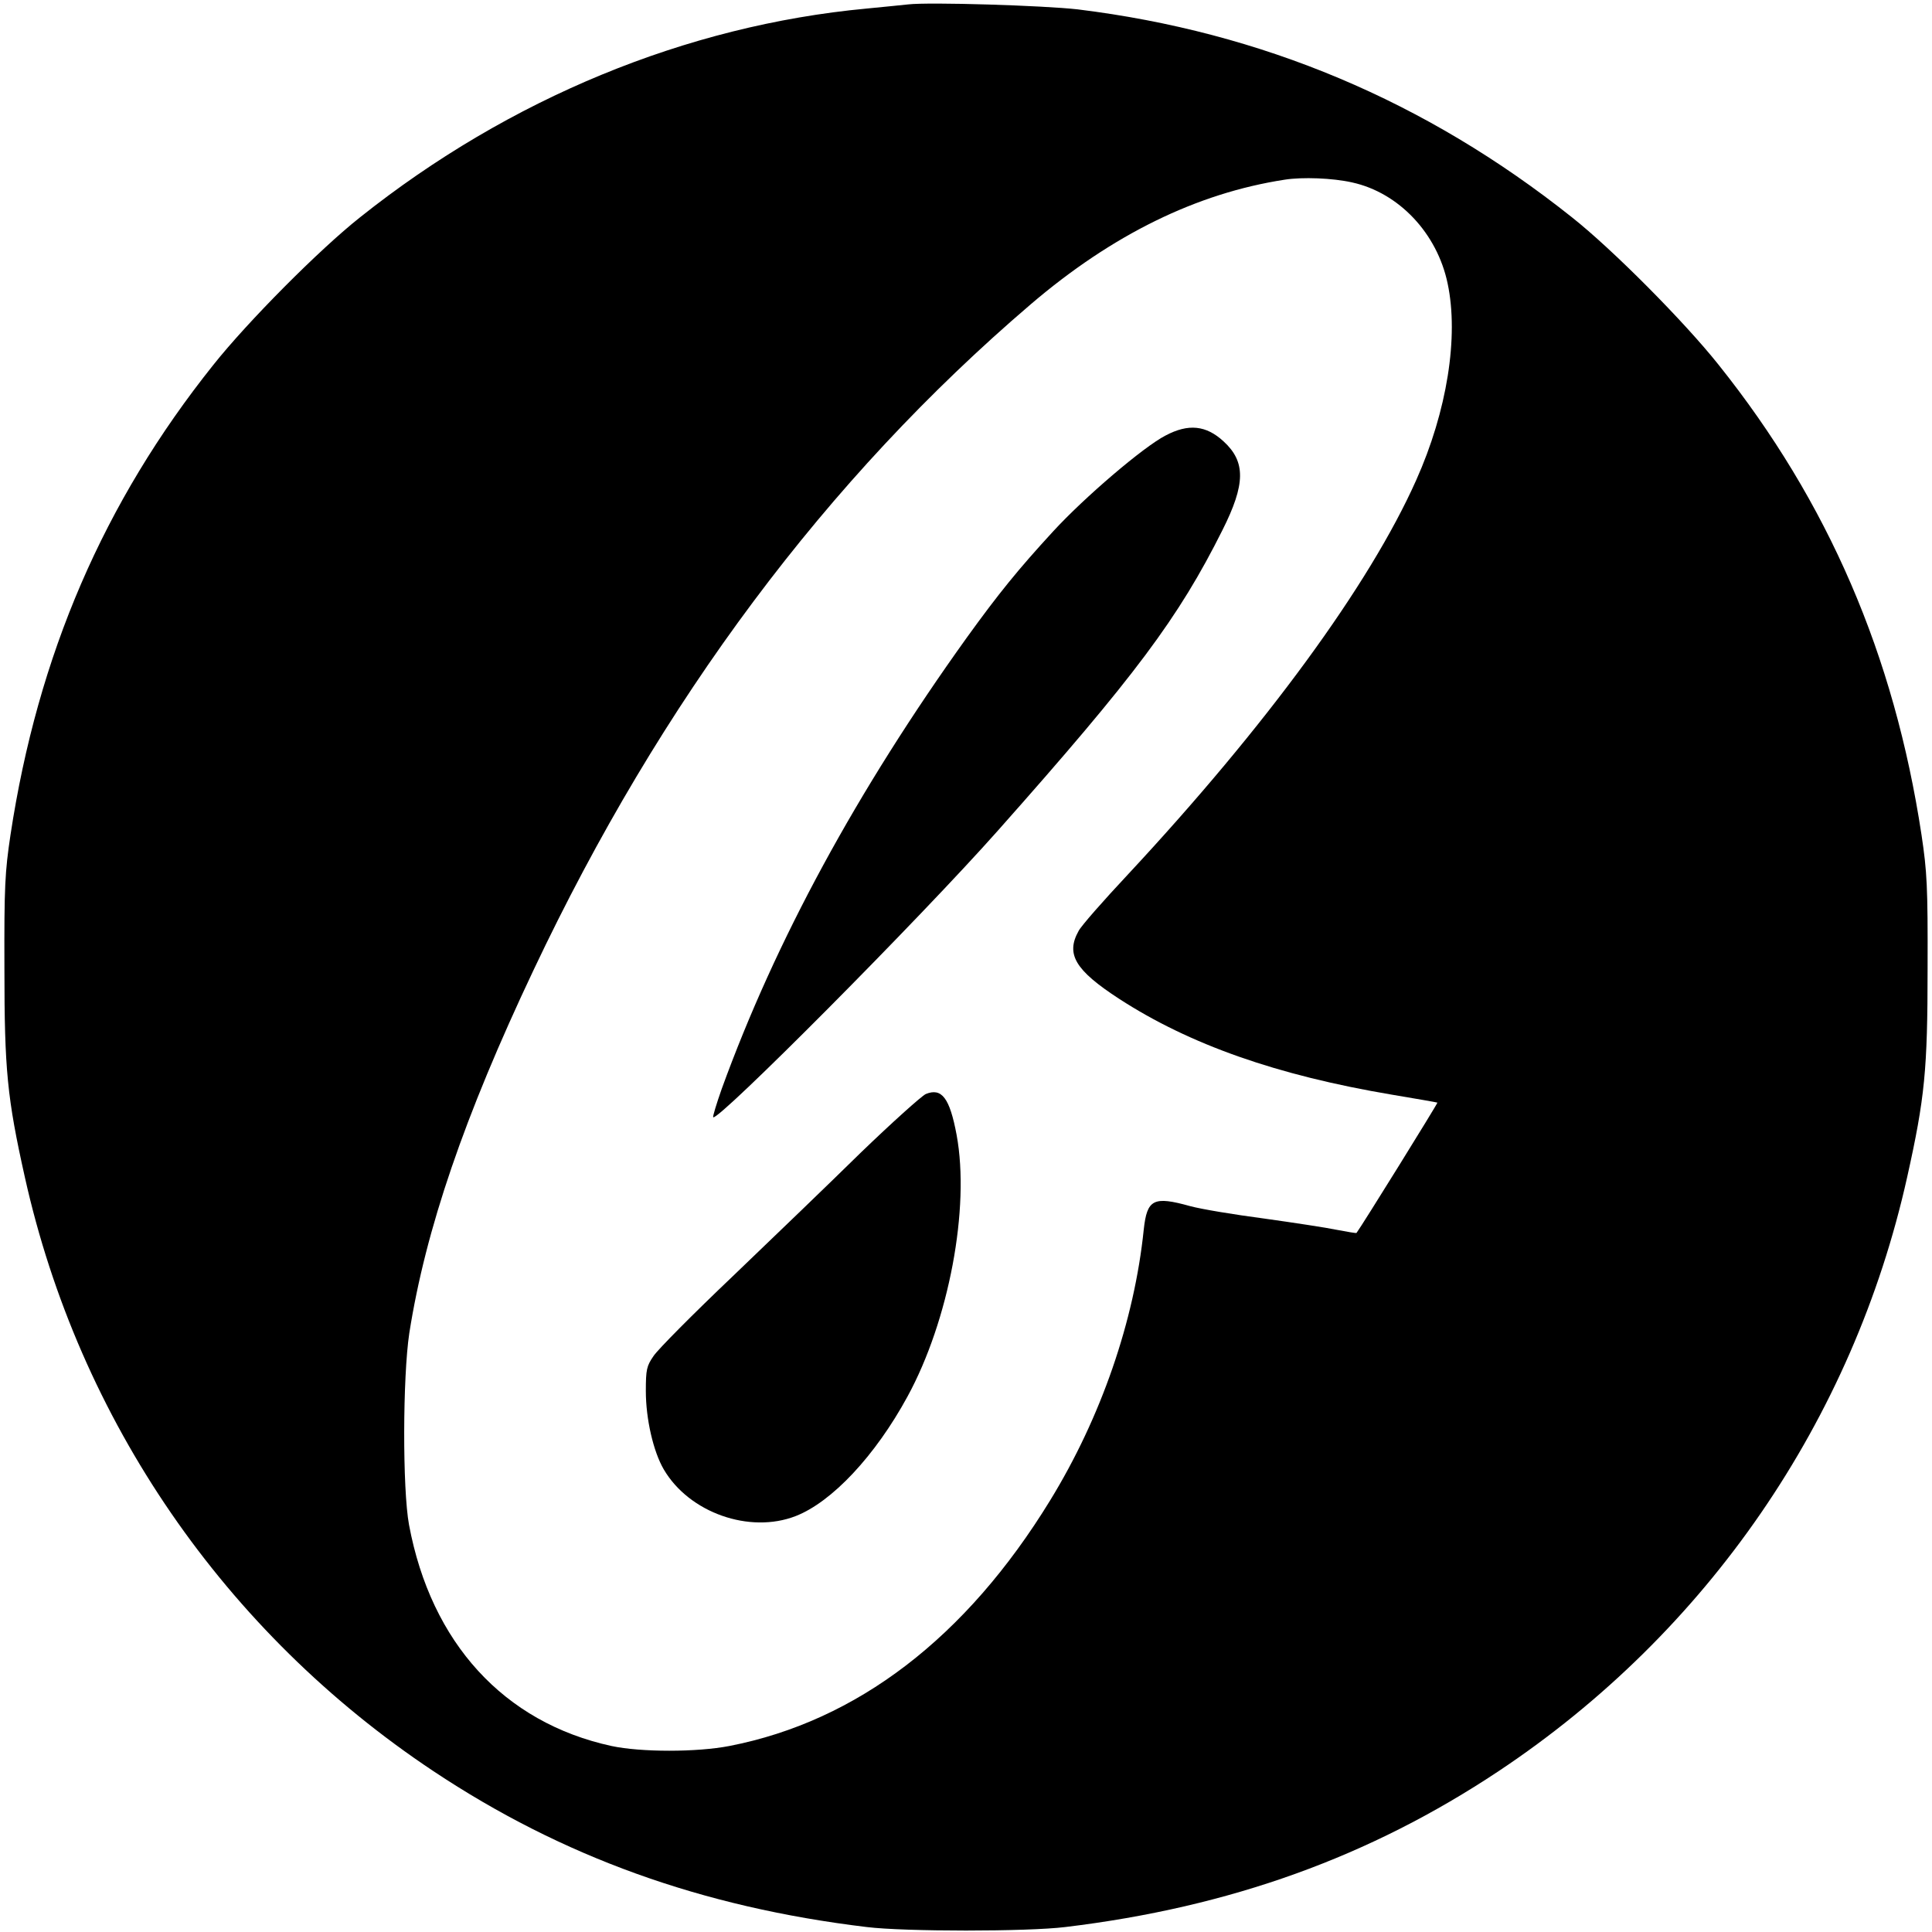 <?xml version="1.0" standalone="no"?>
<!DOCTYPE svg PUBLIC "-//W3C//DTD SVG 20010904//EN"
 "http://www.w3.org/TR/2001/REC-SVG-20010904/DTD/svg10.dtd">
<svg version="1.0" xmlns="http://www.w3.org/2000/svg"
 width="700pt" height="700pt" viewBox="0 0 700 700"
 preserveAspectRatio="xMidYMid meet">
<g transform="translate(0,700) scale(0.1,-0.1)"
fill="#000000" stroke="none">
<path d="M3290 6984 c-19 -2 -87 -9 -150 -15 -653 -61 -1295 -326 -1835 -756
-148 -117 -408 -379 -532 -535 -397 -497 -636 -1051 -735 -1703 -20 -134 -23
-186 -22 -485 0 -366 10 -468 74 -755 196 -880 724 -1649 1480 -2152 466 -310
972 -493 1570 -565 137 -17 583 -17 720 0 598 72 1104 255 1570 565 756 503
1284 1272 1480 2152 64 287 74 389 74 755 1 299 -2 351 -22 485 -99 652 -338
1206 -735 1703 -124 156 -384 418 -532 535 -529 421 -1123 671 -1790 753 -122
14 -538 27 -615 18z m1609 -645 c169 -37 308 -184 346 -366 41 -193 -2 -463
-114 -713 -169 -379 -544 -891 -1044 -1428 -89 -95 -170 -187 -179 -205 -47
-84 -13 -142 147 -246 256 -166 572 -277 987 -347 90 -15 164 -28 166 -29 2
-2 -276 -450 -293 -472 -1 -2 -33 4 -71 11 -38 8 -157 26 -264 41 -107 14
-228 34 -268 45 -133 37 -156 25 -168 -85 -34 -331 -155 -681 -339 -981 -305
-498 -700 -800 -1162 -890 -118 -23 -321 -23 -428 0 -389 85 -653 373 -733
801 -24 130 -23 536 1 695 59 375 199 785 450 1315 462 977 1062 1780 1801
2412 296 253 602 403 921 452 64 10 173 6 244 -10z"/>
<path d="M4223 5422 c-80 -41 -294 -224 -407 -347 -127 -138 -199 -227 -313
-385 -398 -555 -693 -1098 -888 -1635 -19 -54 -33 -100 -31 -103 17 -16 748
719 1031 1038 499 562 655 771 814 1089 84 167 85 248 4 322 -63 58 -127 65
-210 21z"/>
<path d="M3354 3036 c-16 -8 -122 -103 -235 -212 -112 -110 -321 -311 -464
-448 -143 -136 -272 -266 -287 -289 -25 -36 -28 -49 -28 -127 0 -101 27 -219
65 -284 92 -157 311 -234 478 -169 131 51 288 218 405 433 150 275 227 683
178 948 -25 134 -54 172 -112 148z"/>
</g>
</svg>
